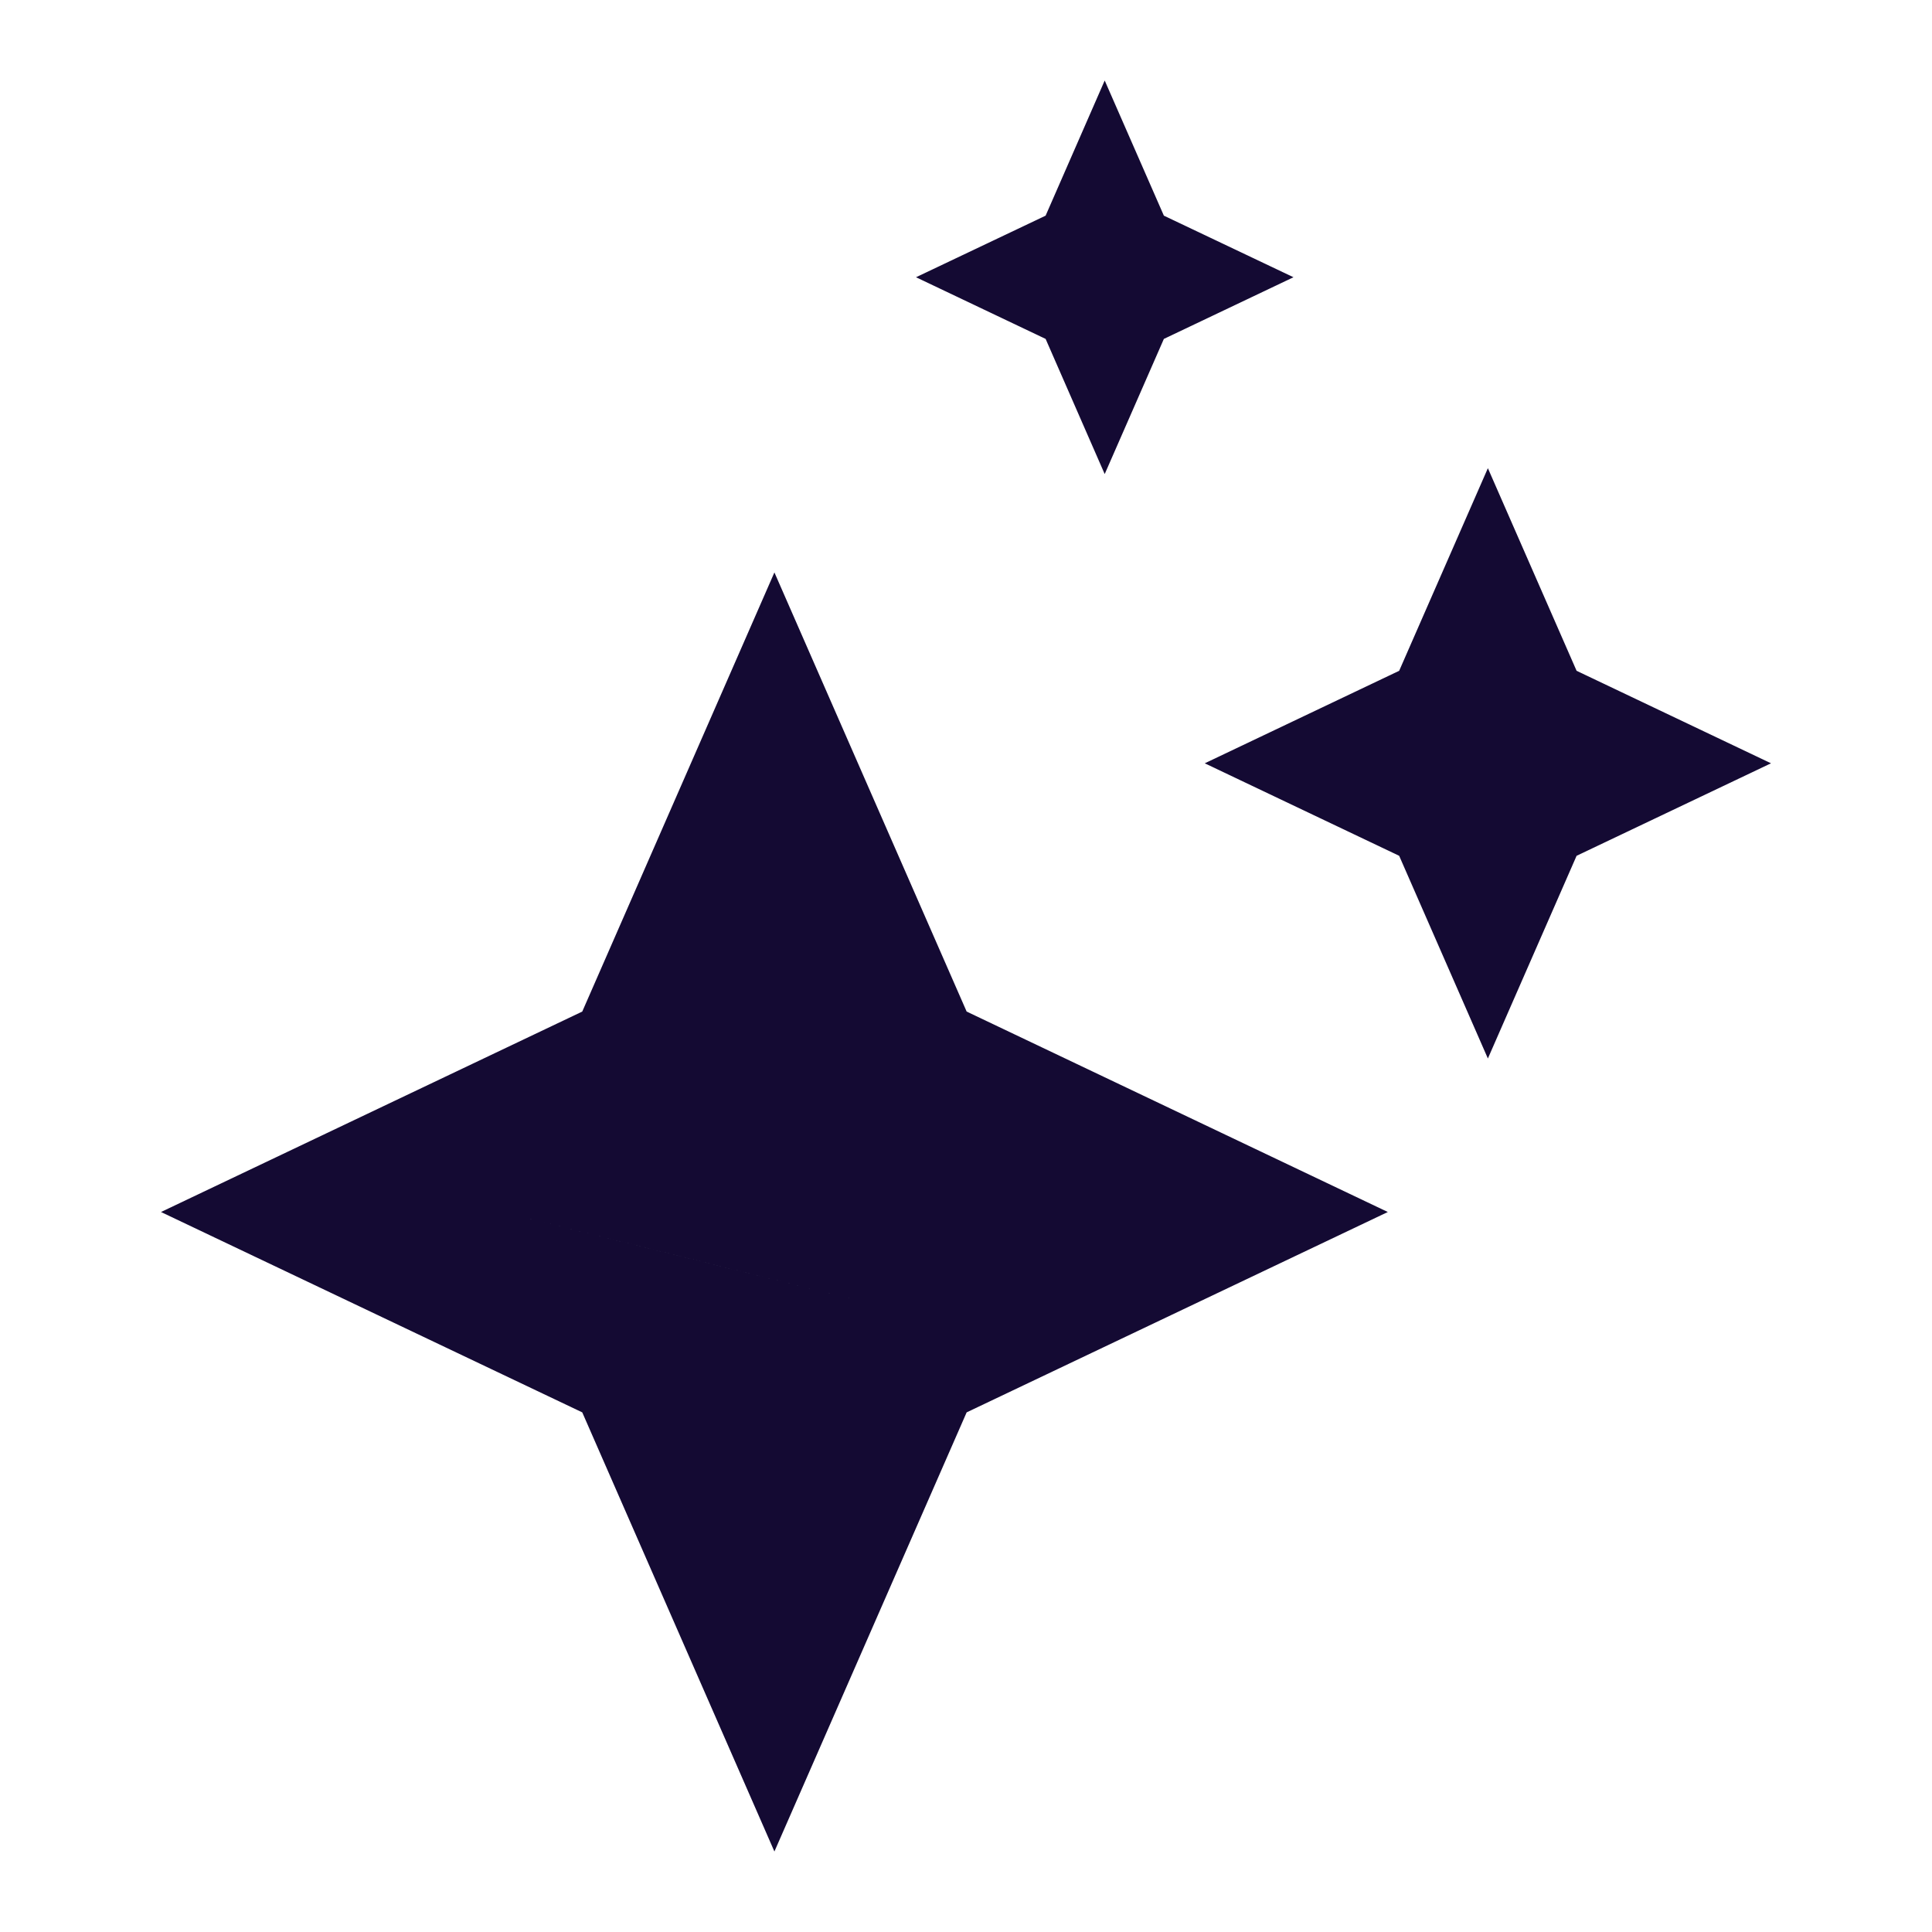 <svg width="24" height="24" viewBox="0 0 24 24" fill="none" xmlns="http://www.w3.org/2000/svg">
<path d="M18.483 13.149L19.585 10.631L22 9.482L19.585 8.333L18.483 5.816L17.381 8.333L14.966 9.482L17.381 10.631L18.483 13.149Z" fill="#140A33"/>
<path fill-rule="evenodd" clip-rule="evenodd" d="M10.679 16.16L6.24 15.056L8.46 15.608L10.679 16.16ZM9.62 23L7.233 17.545L2 15.056L7.233 12.566L9.62 7.111L12.008 12.566L17.24 15.056L12.008 17.545L9.62 23Z" fill="#140A33"/>
<path d="M13.723 5.889L14.458 4.21L16.068 3.444L14.458 2.679L13.723 1L12.989 2.679L11.379 3.444L12.989 4.21L13.723 5.889Z" fill="#140A33"/>
</svg>
